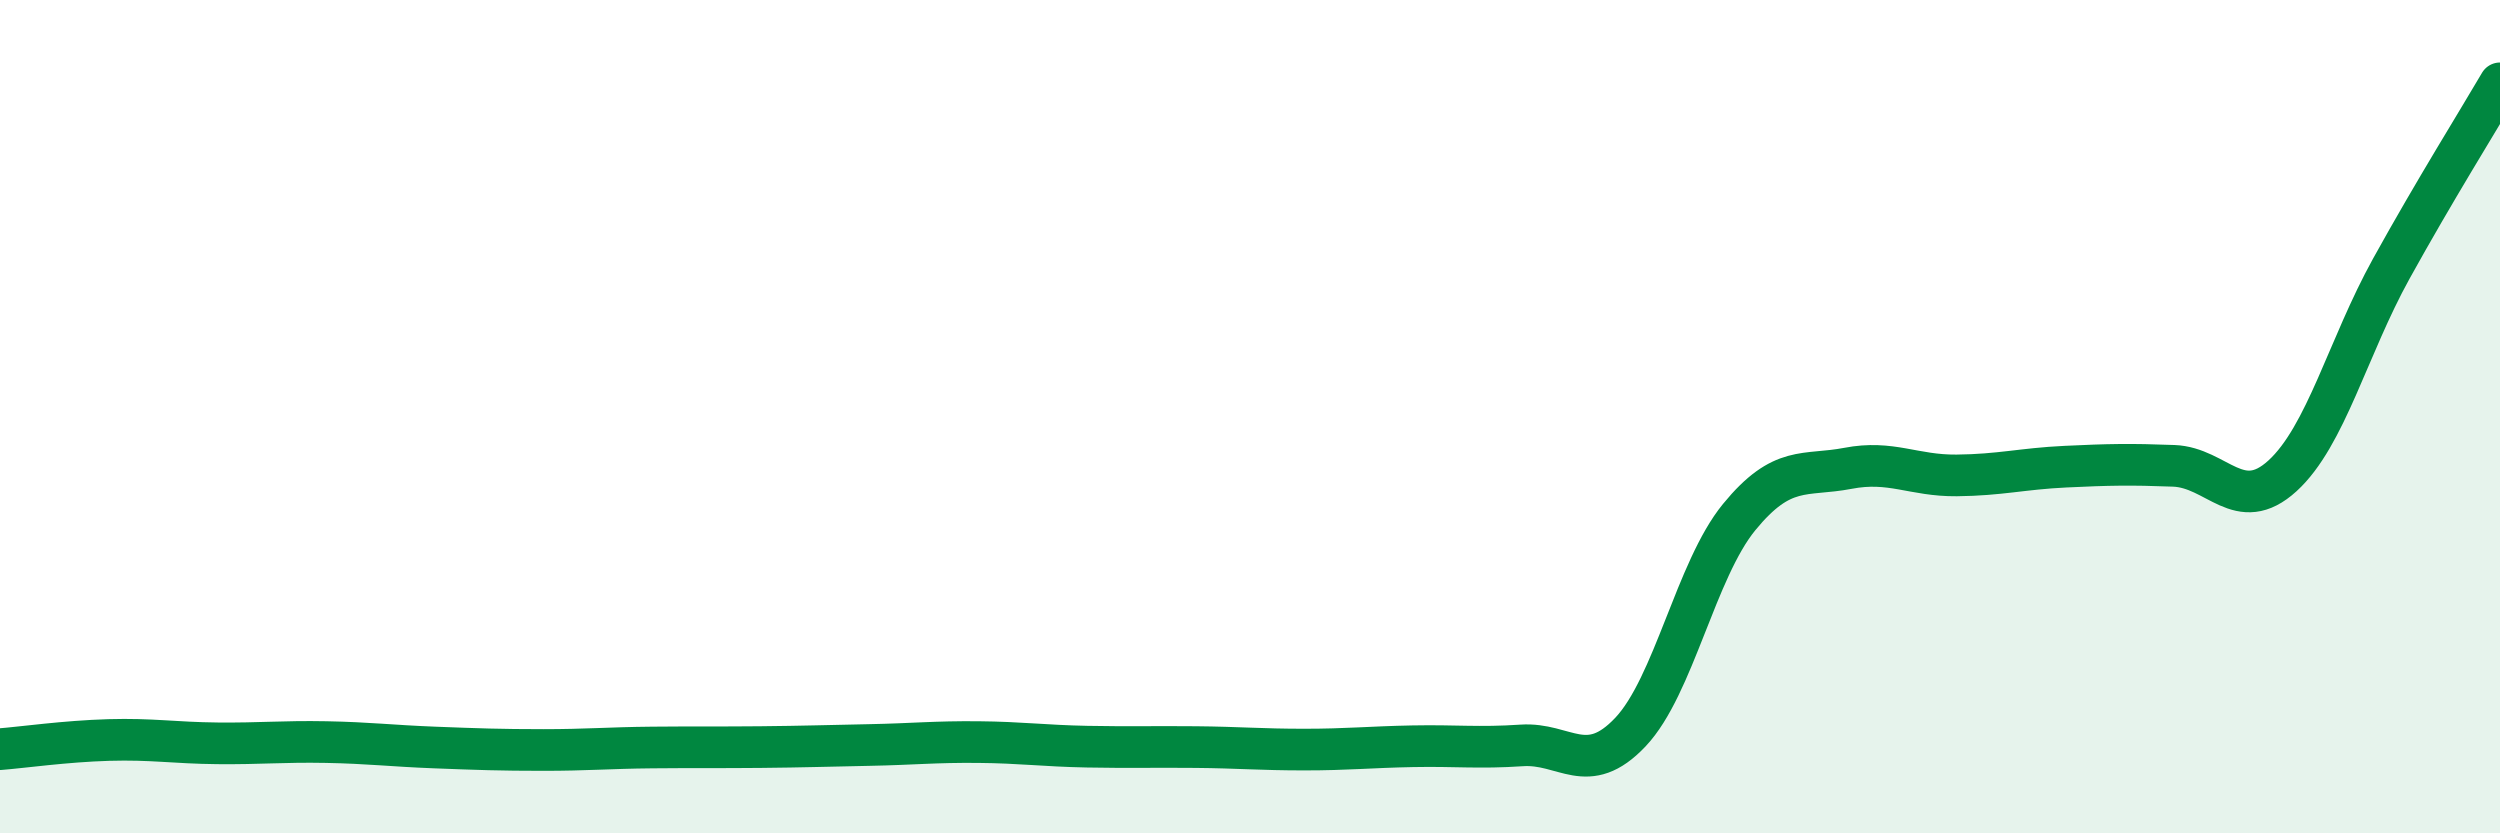 
    <svg width="60" height="20" viewBox="0 0 60 20" xmlns="http://www.w3.org/2000/svg">
      <path
        d="M 0,17.98 C 0.52,17.94 1.57,17.79 2.61,17.76 C 3.65,17.73 4.18,17.83 5.22,17.84 C 6.26,17.85 6.79,17.79 7.83,17.81 C 8.87,17.83 9.39,17.9 10.43,17.94 C 11.47,17.98 12,18 13.04,18 C 14.08,18 14.61,17.95 15.65,17.94 C 16.69,17.93 17.22,17.94 18.26,17.93 C 19.3,17.92 19.83,17.9 20.87,17.88 C 21.91,17.86 22.44,17.8 23.48,17.81 C 24.52,17.82 25.05,17.9 26.09,17.92 C 27.13,17.94 27.66,17.92 28.7,17.93 C 29.74,17.94 30.26,17.99 31.3,17.99 C 32.34,17.99 32.87,17.93 33.91,17.91 C 34.95,17.89 35.48,17.96 36.52,17.89 C 37.56,17.82 38.09,18.67 39.13,17.57 C 40.17,16.47 40.7,13.68 41.74,12.41 C 42.78,11.14 43.31,11.44 44.35,11.24 C 45.39,11.04 45.92,11.42 46.96,11.41 C 48,11.4 48.53,11.25 49.57,11.2 C 50.61,11.15 51.13,11.14 52.17,11.18 C 53.21,11.22 53.74,12.37 54.78,11.42 C 55.82,10.47 56.35,8.33 57.39,6.45 C 58.43,4.57 59.48,2.89 60,2L60 20L0 20Z"
        fill="#008740"
        opacity="0.1"
        stroke-linecap="round"
        stroke-linejoin="round"
      />
      <path
        d="M 0,17.98 C 0.52,17.94 1.57,17.79 2.61,17.76 C 3.65,17.73 4.18,17.83 5.22,17.84 C 6.26,17.85 6.79,17.79 7.83,17.81 C 8.87,17.83 9.39,17.9 10.43,17.94 C 11.47,17.98 12,18 13.04,18 C 14.08,18 14.61,17.95 15.65,17.94 C 16.69,17.93 17.22,17.94 18.26,17.93 C 19.3,17.92 19.83,17.9 20.87,17.88 C 21.91,17.86 22.44,17.8 23.48,17.81 C 24.52,17.82 25.05,17.9 26.09,17.92 C 27.13,17.94 27.66,17.92 28.7,17.93 C 29.74,17.94 30.26,17.99 31.3,17.99 C 32.34,17.99 32.87,17.93 33.91,17.91 C 34.95,17.89 35.48,17.96 36.52,17.89 C 37.56,17.82 38.09,18.67 39.13,17.57 C 40.17,16.47 40.7,13.68 41.74,12.41 C 42.78,11.14 43.31,11.44 44.35,11.24 C 45.39,11.04 45.92,11.42 46.96,11.41 C 48,11.4 48.53,11.25 49.57,11.2 C 50.61,11.15 51.13,11.14 52.17,11.18 C 53.21,11.22 53.74,12.37 54.78,11.42 C 55.82,10.47 56.35,8.33 57.39,6.45 C 58.43,4.57 59.48,2.89 60,2"
        stroke="#008740"
        stroke-width="1"
        fill="none"
        stroke-linecap="round"
        stroke-linejoin="round"
      />
    </svg>
  